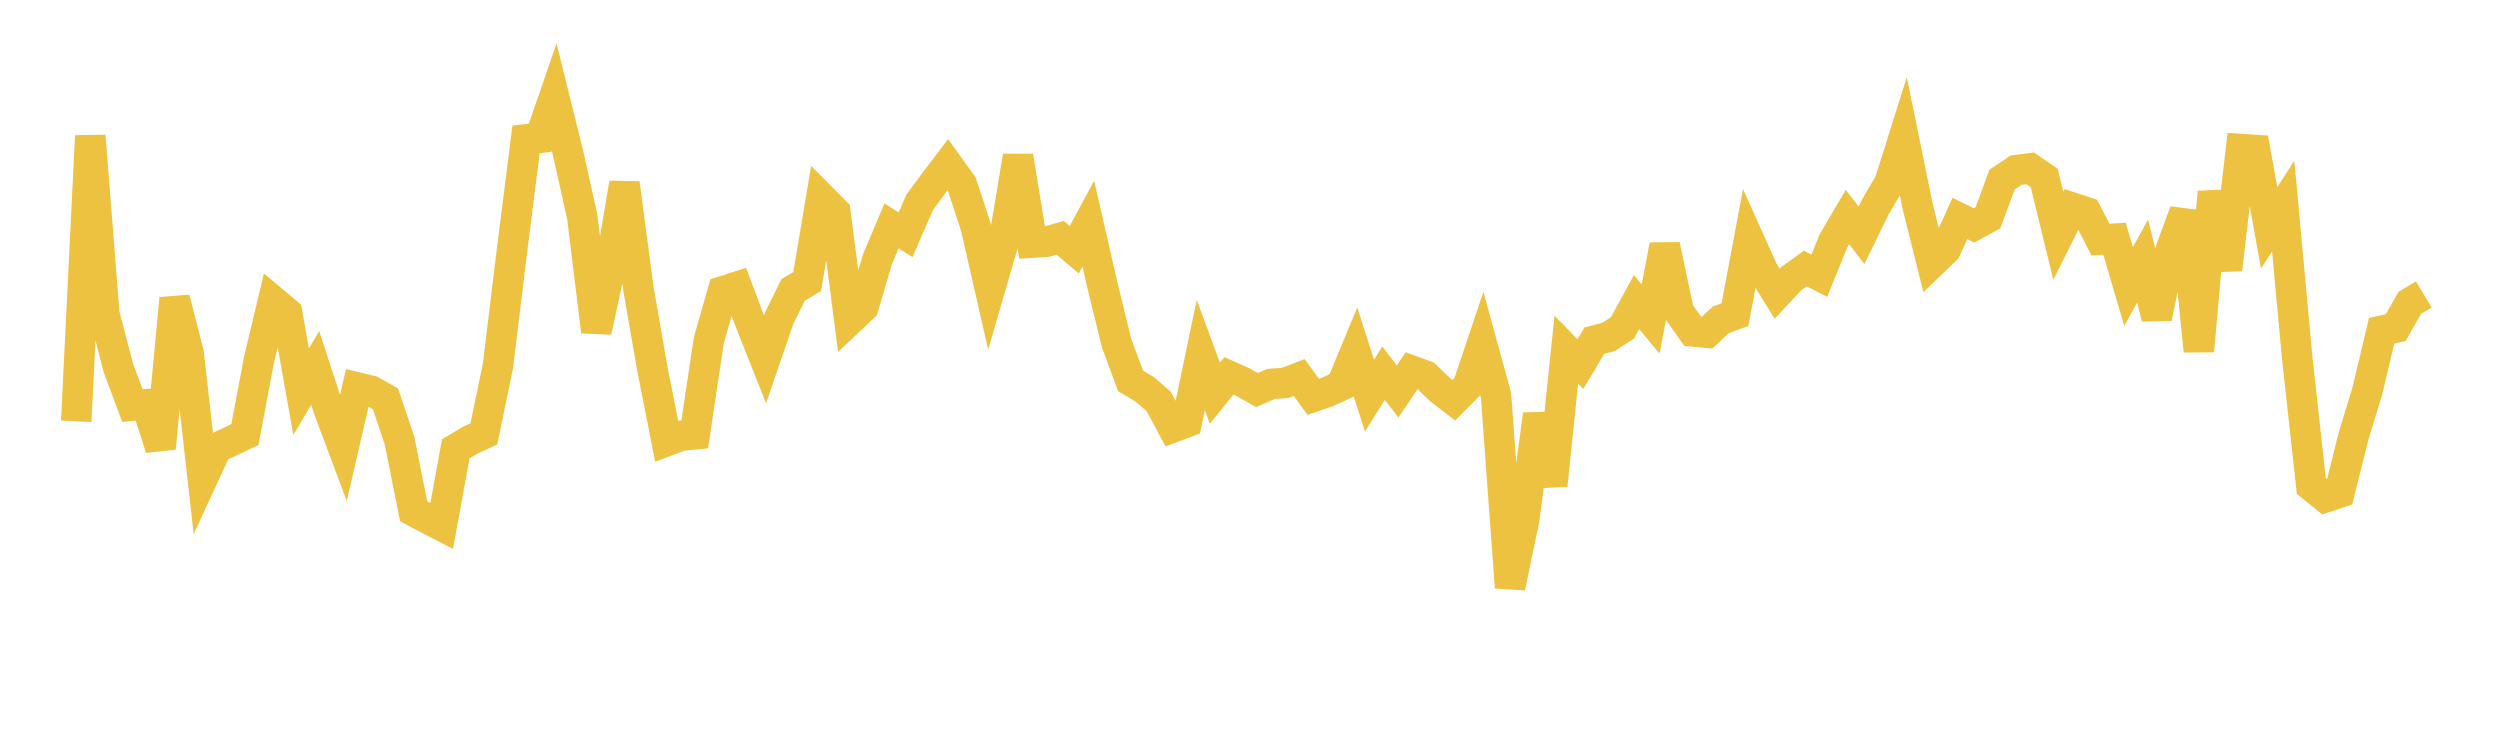 <svg width="164" height="48" xmlns="http://www.w3.org/2000/svg" xmlns:xlink="http://www.w3.org/1999/xlink"><path fill="none" stroke="rgb(237,194,64)" stroke-width="2" d="M5,27.637L5.922,8.914L6.844,20.594L7.766,24.141L8.689,26.609L9.611,26.519L10.533,29.406L11.455,19.577L12.377,23.181L13.299,31.367L14.222,29.374L15.144,28.947L16.066,28.508L16.988,23.612L17.91,19.746L18.832,20.521L19.754,25.7L20.677,24.132L21.599,26.953L22.521,29.412L23.443,25.418L24.365,25.64L25.287,26.163L26.21,28.905L27.132,33.533L28.054,34.026L28.976,34.5L29.898,29.442L30.82,28.892L31.743,28.46L32.665,24.002L33.587,16.436L34.509,9.141L35.431,9.039L36.353,6.367L37.275,10.087L38.198,14.241L39.12,21.748L40.042,17.48L40.964,12.017L41.886,18.979L42.808,24.264L43.731,28.936L44.653,28.587L45.575,28.494L46.497,22.323L47.419,19.108L48.341,18.812L49.263,21.252L50.186,23.574L51.108,20.884L52.03,19.016L52.952,18.468L53.874,12.973L54.796,13.902L55.719,21.01L56.641,20.137L57.563,17.002L58.485,14.819L59.407,15.399L60.329,13.278L61.251,12.024L62.174,10.806L63.096,12.09L64.018,14.897L64.94,18.95L65.862,15.774L66.784,10.244L67.707,15.919L68.629,15.861L69.551,15.602L70.473,16.379L71.395,14.67L72.317,18.707L73.24,22.484L74.162,24.981L75.084,25.533L76.006,26.329L76.928,28.042L77.85,27.698L78.772,23.288L79.695,25.795L80.617,24.653L81.539,25.068L82.461,25.59L83.383,25.184L84.305,25.122L85.228,24.765L86.15,26.033L87.072,25.716L87.994,25.292L88.916,23.07L89.838,25.949L90.76,24.477L91.683,25.68L92.605,24.316L93.527,24.652L94.449,25.545L95.371,26.254L96.293,25.324L97.216,22.57L98.138,25.932L99.06,38.531L99.982,34.088L100.904,27.185L101.826,31.838L102.749,22.937L103.671,23.886L104.593,22.345L105.515,22.104L106.437,21.505L107.359,19.814L108.281,20.925L109.204,16.087L110.126,20.44L111.048,21.743L111.97,21.829L112.892,20.977L113.814,20.639L114.737,15.721L115.659,17.776L116.581,19.27L117.503,18.283L118.425,17.616L119.347,18.084L120.269,15.809L121.192,14.239L122.114,15.433L123.036,13.548L123.958,11.969L124.88,9.044L125.802,13.553L126.725,17.25L127.647,16.366L128.569,14.329L129.491,14.786L130.413,14.279L131.335,11.781L132.257,11.165L133.18,11.043L134.102,11.68L135.024,15.467L135.946,13.623L136.868,13.925L137.79,15.72L138.713,15.66L139.635,18.795L140.557,17.122L141.479,20.854L142.401,16.377L143.323,13.88L144.246,23.027L145.168,12.6L146.09,17.682L147.012,9.776L147.934,9.837L148.856,14.947L149.778,13.517L150.701,23.517L151.623,31.881L152.545,32.624L153.467,32.317L154.389,28.626L155.311,25.593L156.234,21.699L157.156,21.493L158.078,19.873L159,19.314"></path></svg>